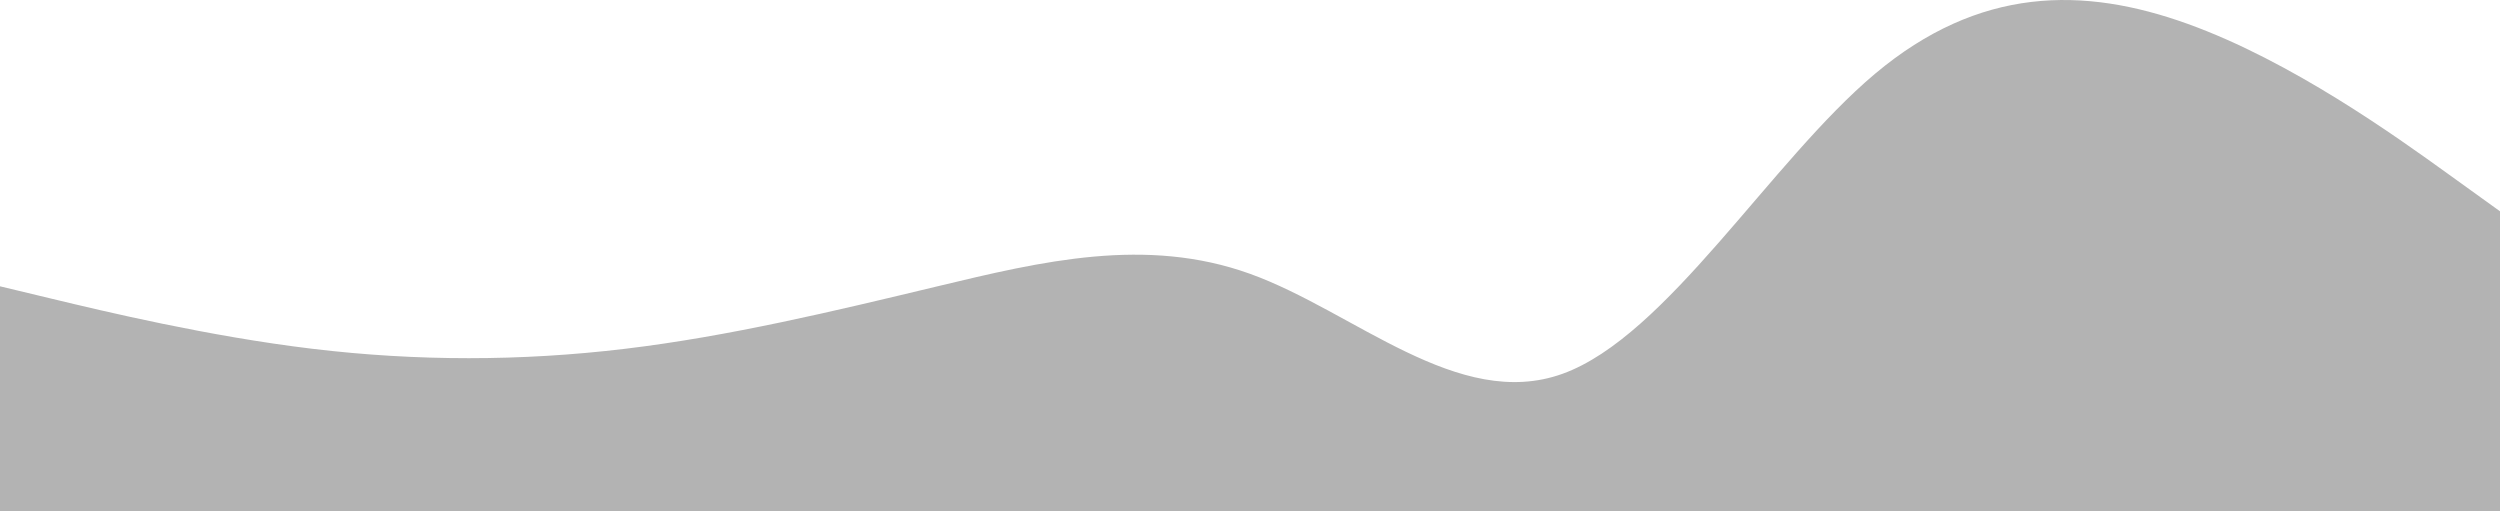 <?xml version="1.0" encoding="UTF-8"?> <svg xmlns="http://www.w3.org/2000/svg" width="2200" height="450" viewBox="0 0 2200 450" fill="none"> <path fill-rule="evenodd" clip-rule="evenodd" d="M0 251.947L45.833 262.947C91.667 273.947 183.333 295.947 275 306.947C366.667 317.947 458.333 317.947 550 306.947C641.667 295.947 733.333 273.947 825 251.947C916.667 229.947 1008.33 207.947 1100 240.947C1191.67 273.947 1283.33 361.947 1375 328.947C1466.67 295.947 1558.33 141.947 1650 64.947C1741.67 -12.053 1833.33 -12.053 1925 20.947C2016.67 53.947 2108.33 119.947 2154.17 152.947L2200 185.947V449.947H2154.17C2108.33 449.947 2016.67 449.947 1925 449.947C1833.33 449.947 1741.67 449.947 1650 449.947C1558.33 449.947 1466.67 449.947 1375 449.947C1283.33 449.947 1191.67 449.947 1100 449.947C1008.33 449.947 916.667 449.947 825 449.947C733.333 449.947 641.667 449.947 550 449.947C458.333 449.947 366.667 449.947 275 449.947C183.333 449.947 91.667 449.947 45.833 449.947H0V251.947Z" fill="#B3B3B3"></path> </svg> 
